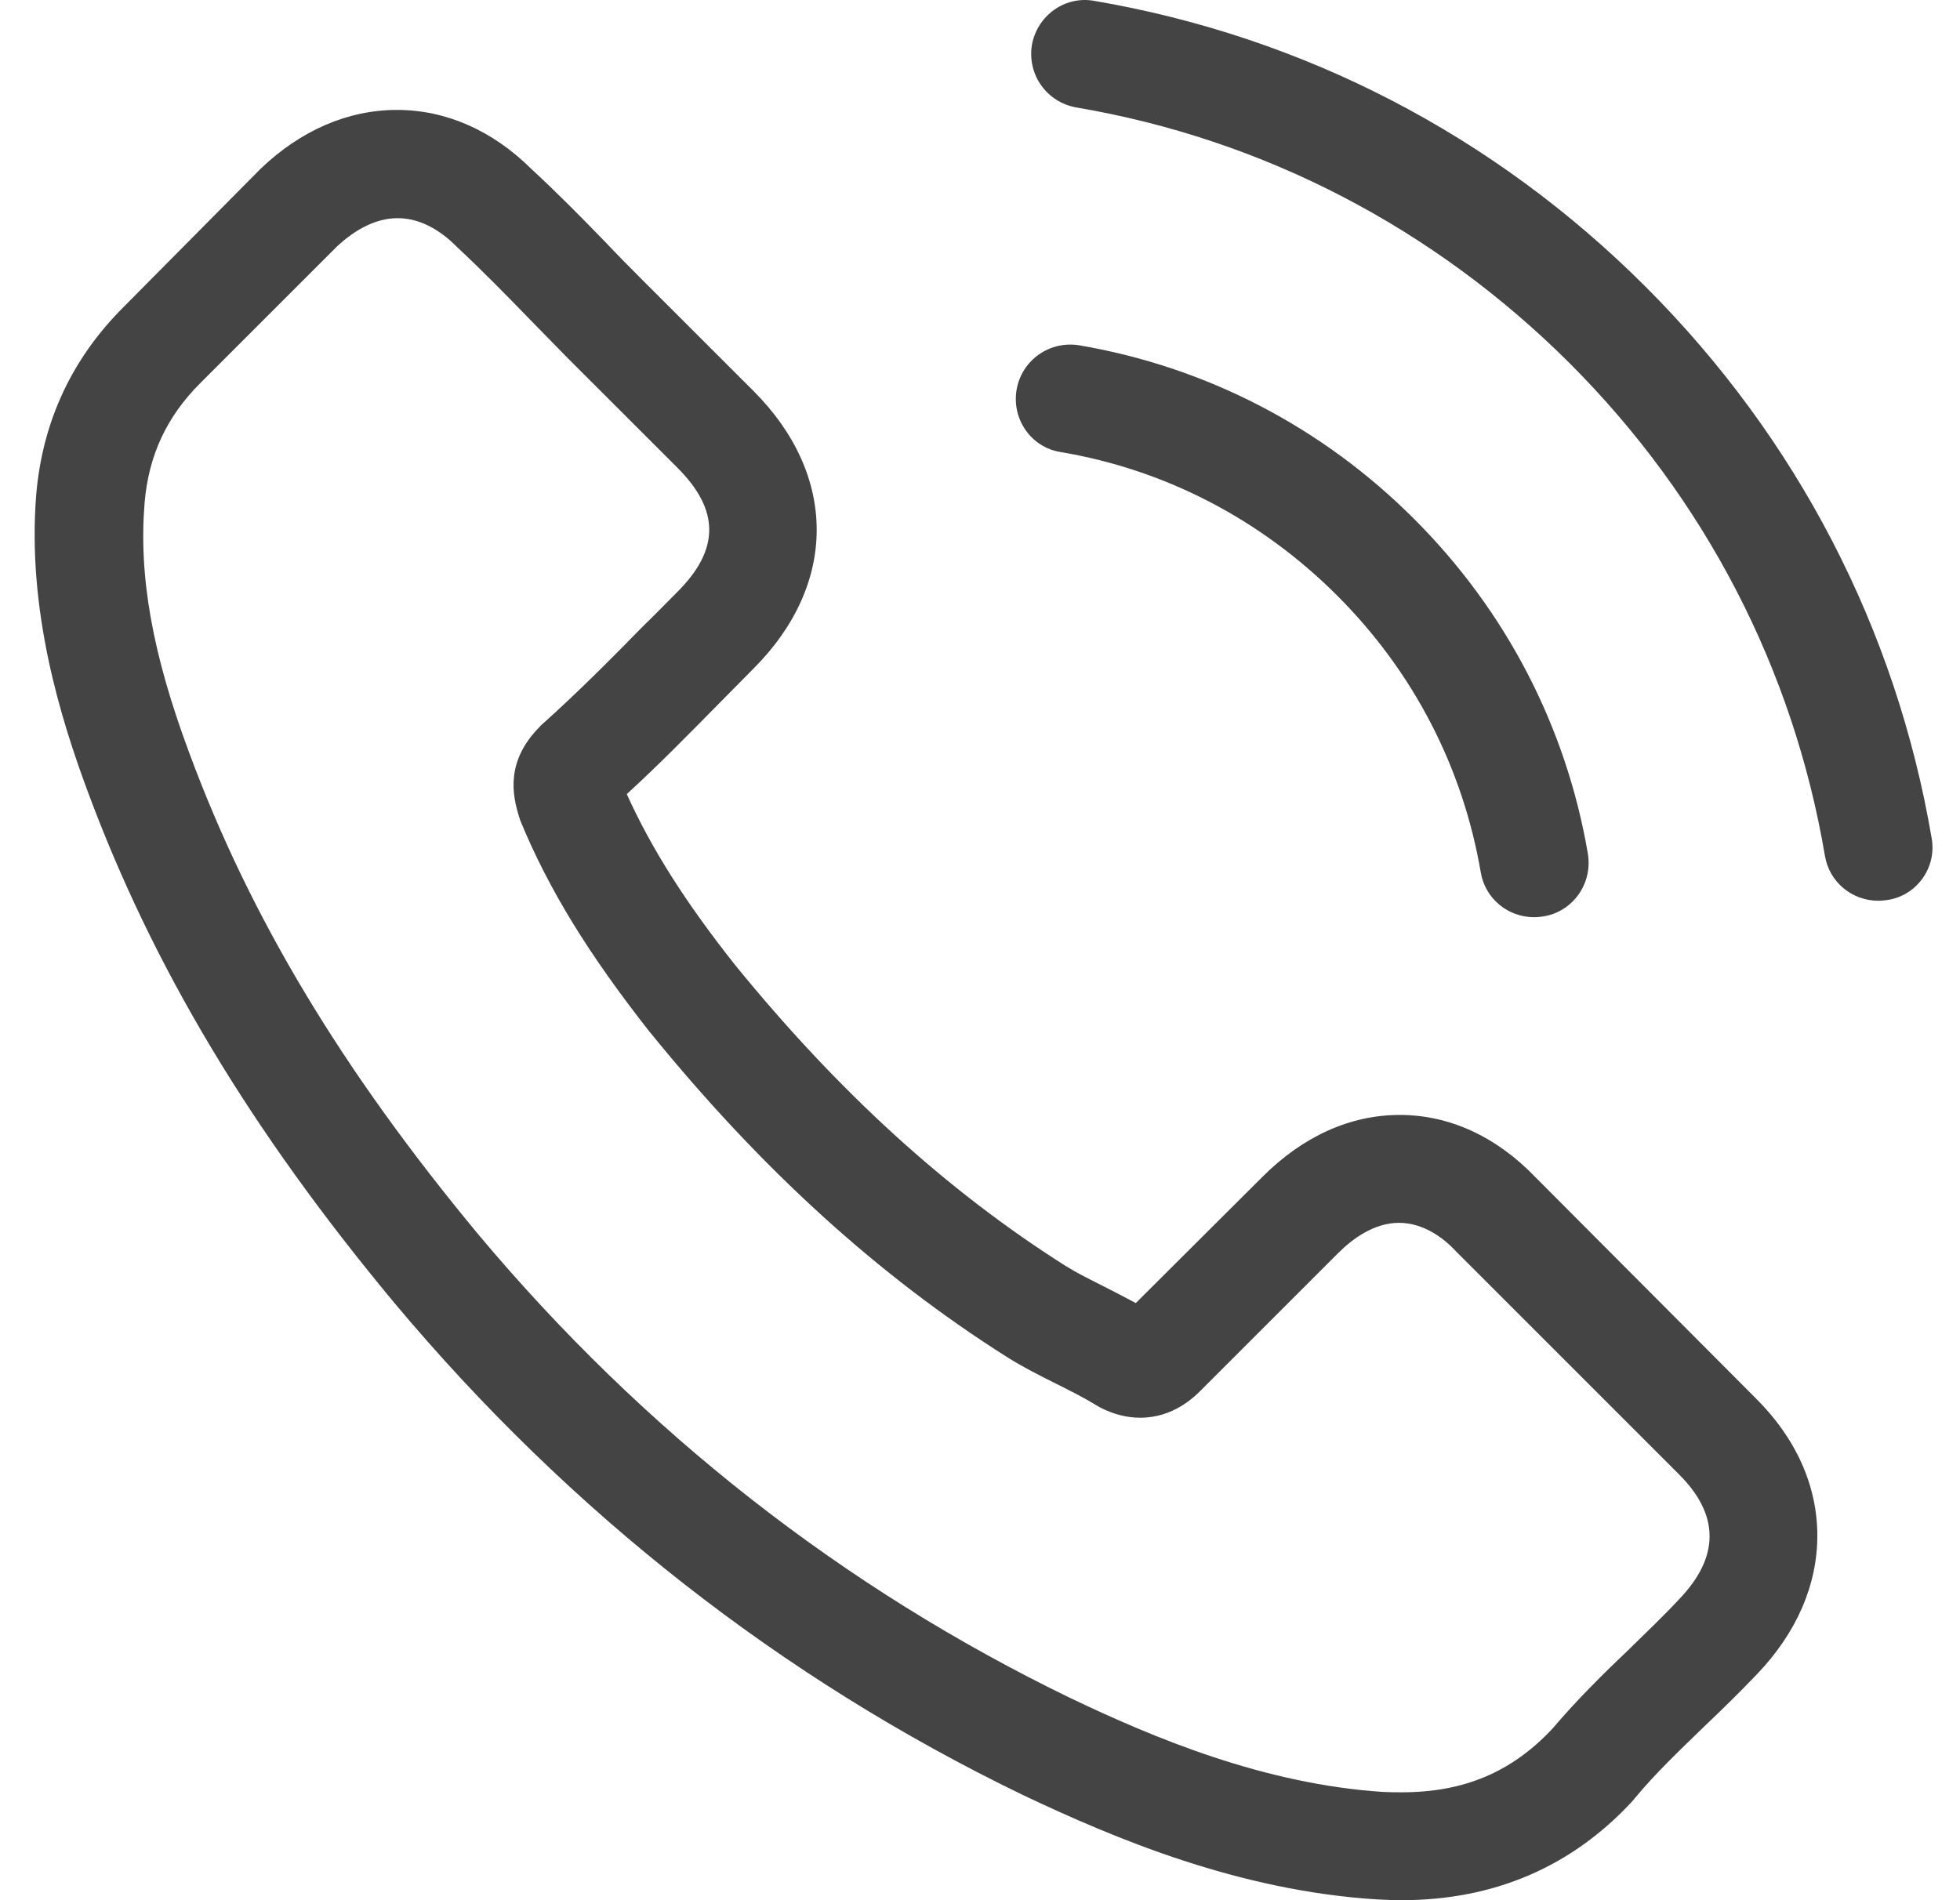 <?xml version="1.0" encoding="UTF-8"?> <svg xmlns="http://www.w3.org/2000/svg" width="33" height="32" viewBox="0 0 33 32" fill="none"> <path d="M25.85 19.823C25.195 19.141 24.405 18.776 23.567 18.776C22.737 18.776 21.94 19.134 21.258 19.816L19.123 21.944C18.948 21.849 18.772 21.761 18.603 21.673C18.36 21.552 18.131 21.437 17.935 21.315C15.935 20.046 14.119 18.391 12.376 16.25C11.532 15.183 10.965 14.285 10.553 13.373C11.107 12.866 11.62 12.34 12.12 11.833C12.309 11.644 12.498 11.448 12.687 11.259C14.105 9.841 14.105 8.004 12.687 6.585L10.843 4.742C10.634 4.532 10.418 4.316 10.215 4.1C9.81 3.681 9.384 3.249 8.945 2.844C8.29 2.195 7.507 1.851 6.683 1.851C5.859 1.851 5.062 2.195 4.386 2.844L4.373 2.857L2.077 5.174C1.212 6.038 0.719 7.092 0.611 8.314C0.449 10.287 1.03 12.123 1.476 13.326C2.57 16.277 4.204 19.012 6.642 21.944C9.6 25.476 13.16 28.265 17.225 30.23C18.779 30.967 20.852 31.838 23.169 31.986C23.311 31.993 23.459 32 23.594 32C25.154 32 26.465 31.439 27.491 30.325C27.498 30.311 27.512 30.305 27.518 30.291C27.869 29.866 28.275 29.481 28.7 29.069C28.991 28.792 29.288 28.502 29.578 28.198C30.247 27.502 30.598 26.692 30.598 25.861C30.598 25.023 30.24 24.22 29.558 23.544L25.85 19.823ZM28.268 26.935C28.261 26.935 28.261 26.941 28.268 26.935C28.005 27.218 27.734 27.475 27.444 27.759C27.005 28.177 26.559 28.616 26.14 29.109C25.458 29.839 24.655 30.183 23.601 30.183C23.5 30.183 23.392 30.183 23.29 30.177C21.285 30.048 19.42 29.265 18.022 28.596C14.2 26.745 10.843 24.118 8.054 20.789C5.751 18.013 4.211 15.446 3.191 12.691C2.563 11.009 2.333 9.699 2.435 8.463C2.502 7.673 2.806 7.018 3.367 6.457L5.67 4.154C6.001 3.843 6.352 3.674 6.696 3.674C7.122 3.674 7.466 3.931 7.682 4.147L7.703 4.168C8.115 4.552 8.506 4.951 8.918 5.376C9.128 5.593 9.344 5.809 9.56 6.032L11.404 7.875C12.12 8.591 12.12 9.253 11.404 9.969C11.208 10.165 11.019 10.361 10.823 10.55C10.255 11.131 9.715 11.671 9.128 12.198C9.114 12.211 9.101 12.218 9.094 12.232C8.513 12.812 8.621 13.38 8.743 13.765L8.763 13.825C9.242 14.987 9.918 16.081 10.944 17.385L10.951 17.392C12.815 19.688 14.781 21.477 16.948 22.849C17.225 23.024 17.509 23.166 17.779 23.301C18.022 23.423 18.252 23.538 18.448 23.659C18.475 23.672 18.502 23.693 18.529 23.706C18.759 23.821 18.975 23.875 19.198 23.875C19.758 23.875 20.109 23.524 20.224 23.409L22.534 21.099C22.764 20.87 23.128 20.593 23.554 20.593C23.973 20.593 24.317 20.856 24.526 21.086L24.54 21.099L28.261 24.821C28.957 25.51 28.957 26.219 28.268 26.935ZM17.854 7.612C19.623 7.909 21.23 8.747 22.514 10.03C23.797 11.313 24.628 12.92 24.931 14.69C25.006 15.136 25.391 15.446 25.83 15.446C25.884 15.446 25.931 15.44 25.985 15.433C26.485 15.352 26.816 14.879 26.735 14.379C26.37 12.238 25.357 10.287 23.81 8.74C22.264 7.193 20.312 6.18 18.171 5.815C17.671 5.734 17.205 6.065 17.117 6.558C17.03 7.051 17.354 7.531 17.854 7.612ZM32.523 14.116C31.922 10.59 30.26 7.382 27.707 4.829C25.154 2.276 21.946 0.615 18.421 0.014C17.928 -0.074 17.462 0.264 17.374 0.757C17.293 1.257 17.624 1.723 18.124 1.81C21.271 2.344 24.141 3.837 26.424 6.113C28.707 8.395 30.193 11.266 30.726 14.413C30.801 14.859 31.186 15.169 31.625 15.169C31.679 15.169 31.726 15.163 31.78 15.156C32.273 15.082 32.611 14.609 32.523 14.116Z" fill="#444444"></path> </svg> 